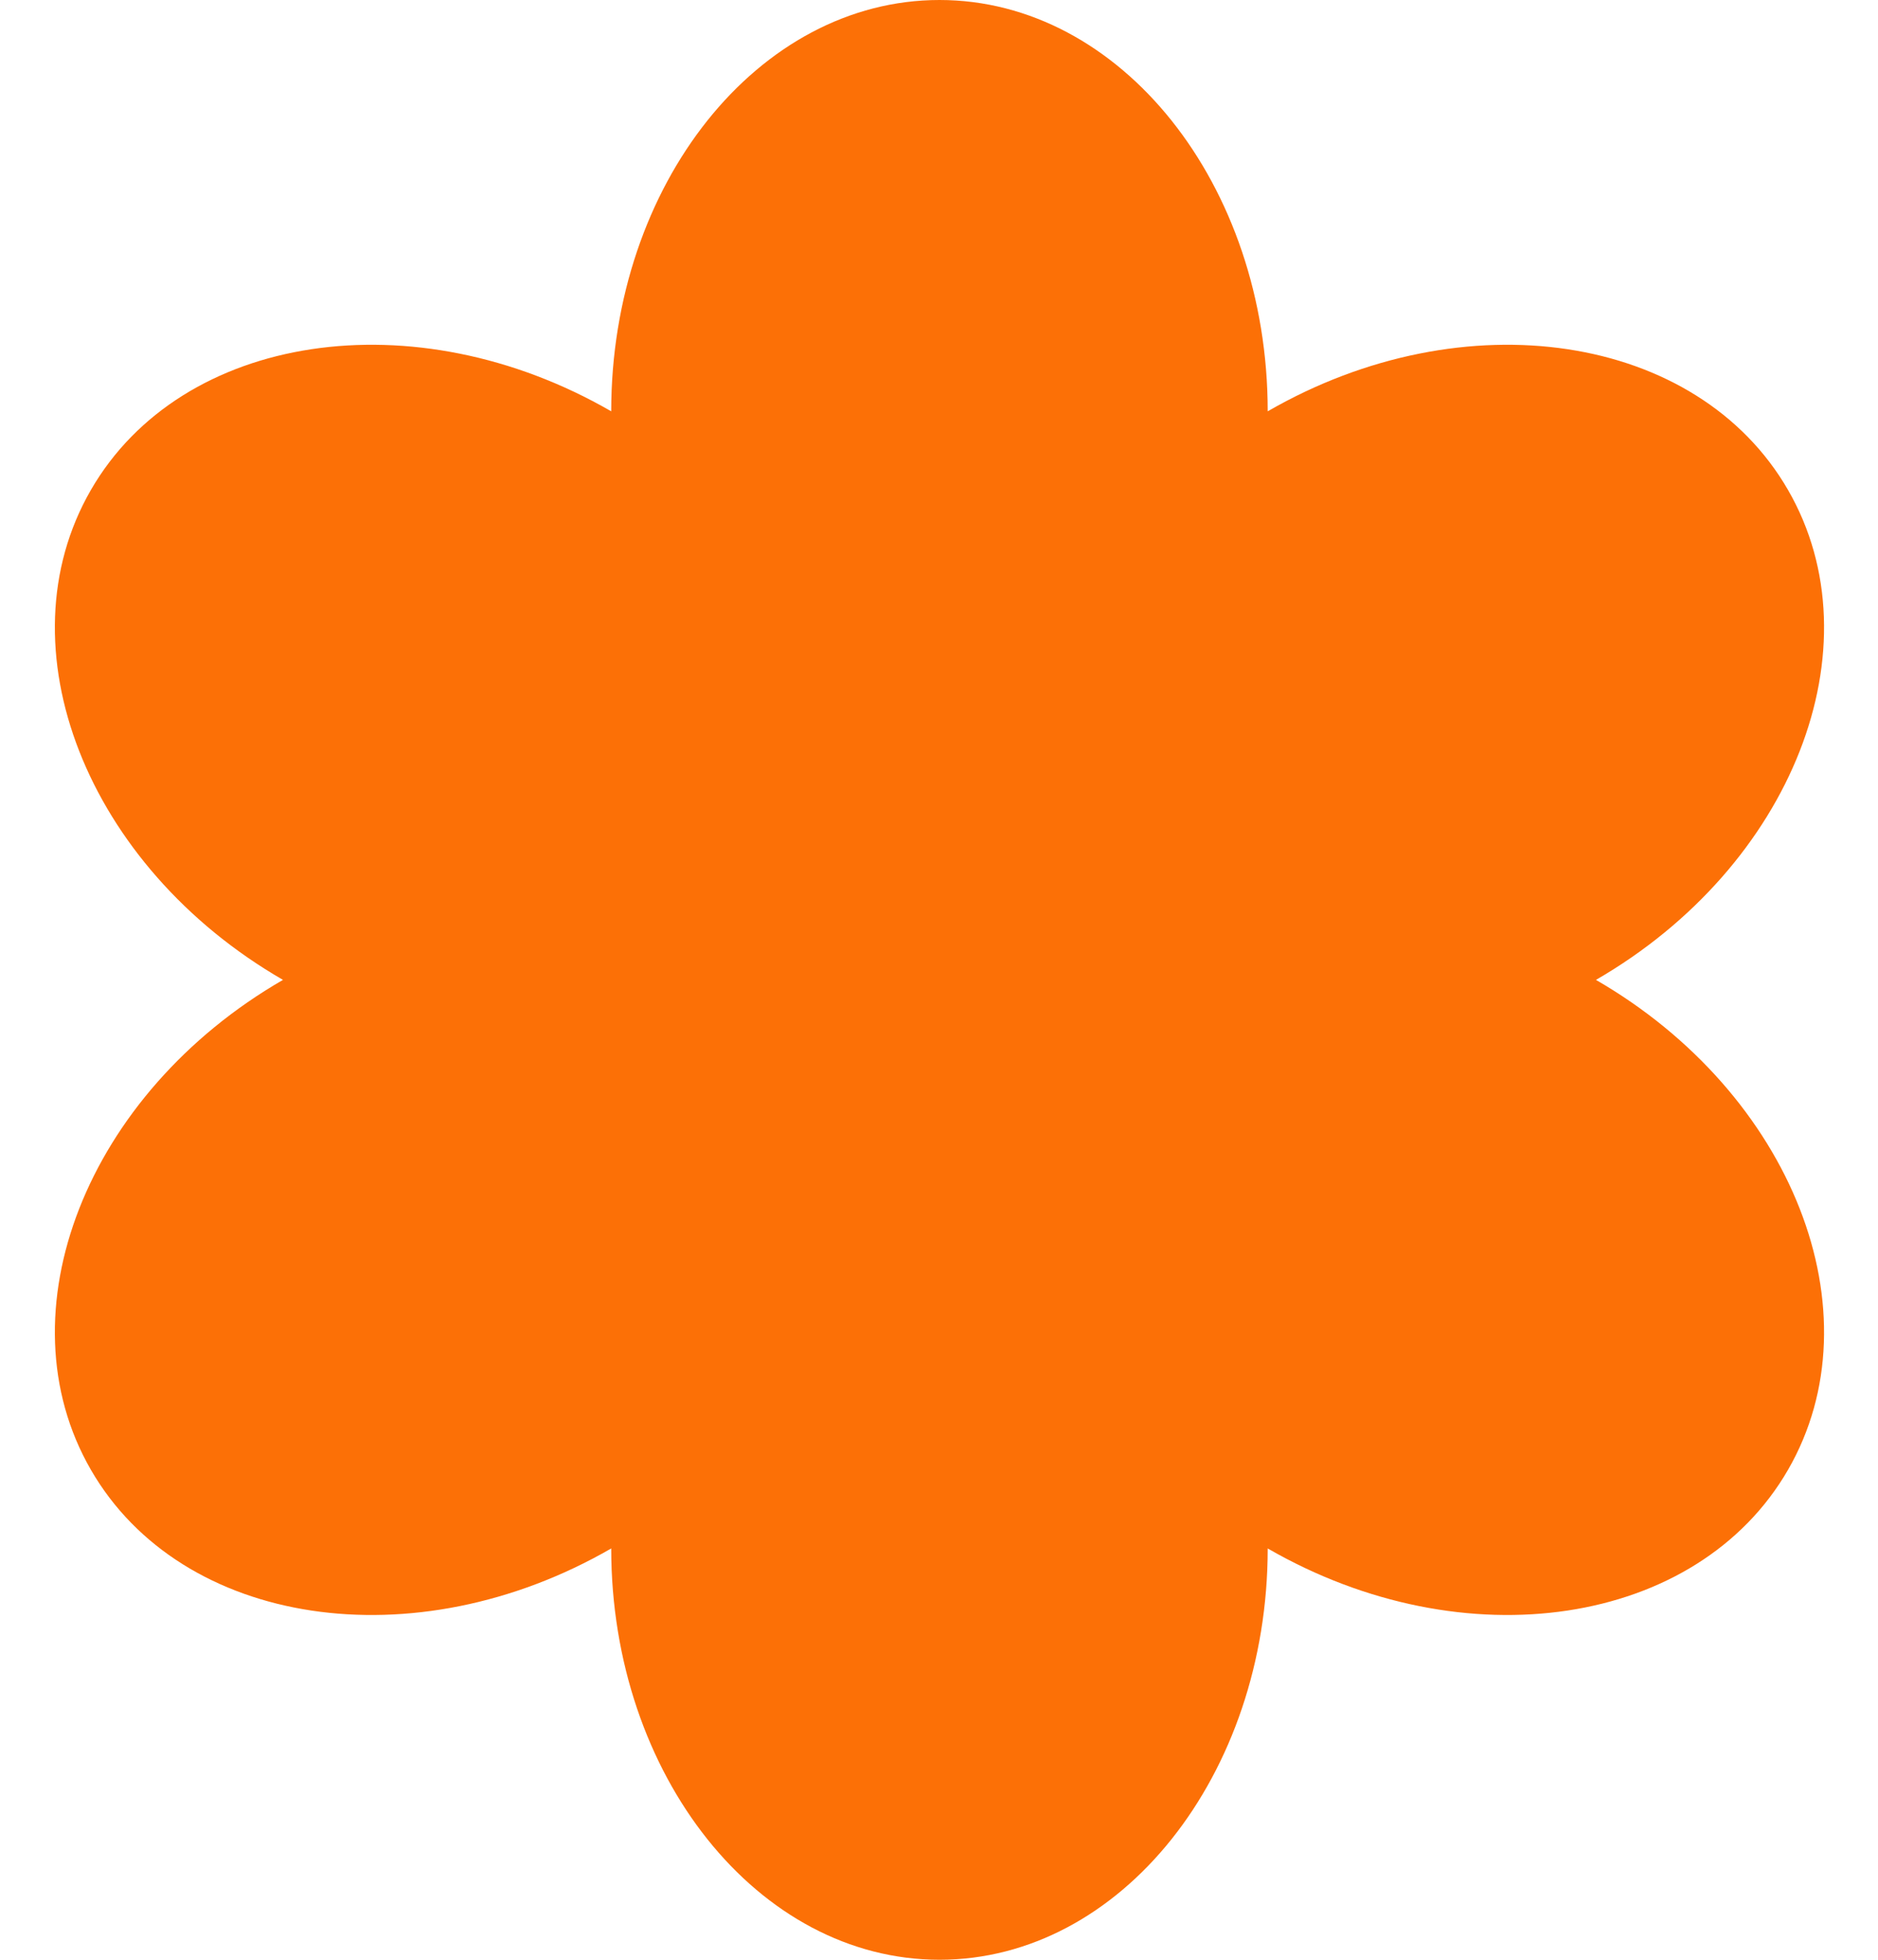 <?xml version="1.0" encoding="UTF-8" standalone="no"?><svg xmlns="http://www.w3.org/2000/svg" xmlns:xlink="http://www.w3.org/1999/xlink" fill="#fc7006" height="300" preserveAspectRatio="xMidYMid meet" version="1" viewBox="-8.4 0.0 287.5 300.0" width="287.5" zoomAndPan="magnify"><g><g id="change1_1"><path clip-rule="evenodd" d="M85.171,62.964C85.171,28.213,107.687,0,135.421,0s50.25,28.213,50.25,62.964 C215.767,45.589,251.458,50.981,265.325,75c13.868,24.018,0.692,57.624-29.403,75c30.095,17.375,43.271,50.981,29.403,74.999 c-13.867,24.019-49.558,29.411-79.654,12.036c0,34.751-22.517,62.964-50.25,62.964s-50.25-28.213-50.25-62.964 C55.076,254.411,19.384,249.019,5.517,225C-8.35,200.982,4.825,167.375,34.921,150C4.825,132.625-8.35,99.018,5.517,75 C19.384,50.981,55.076,45.589,85.171,62.964z" fill="inherit" fill-rule="evenodd"/></g></g></svg>